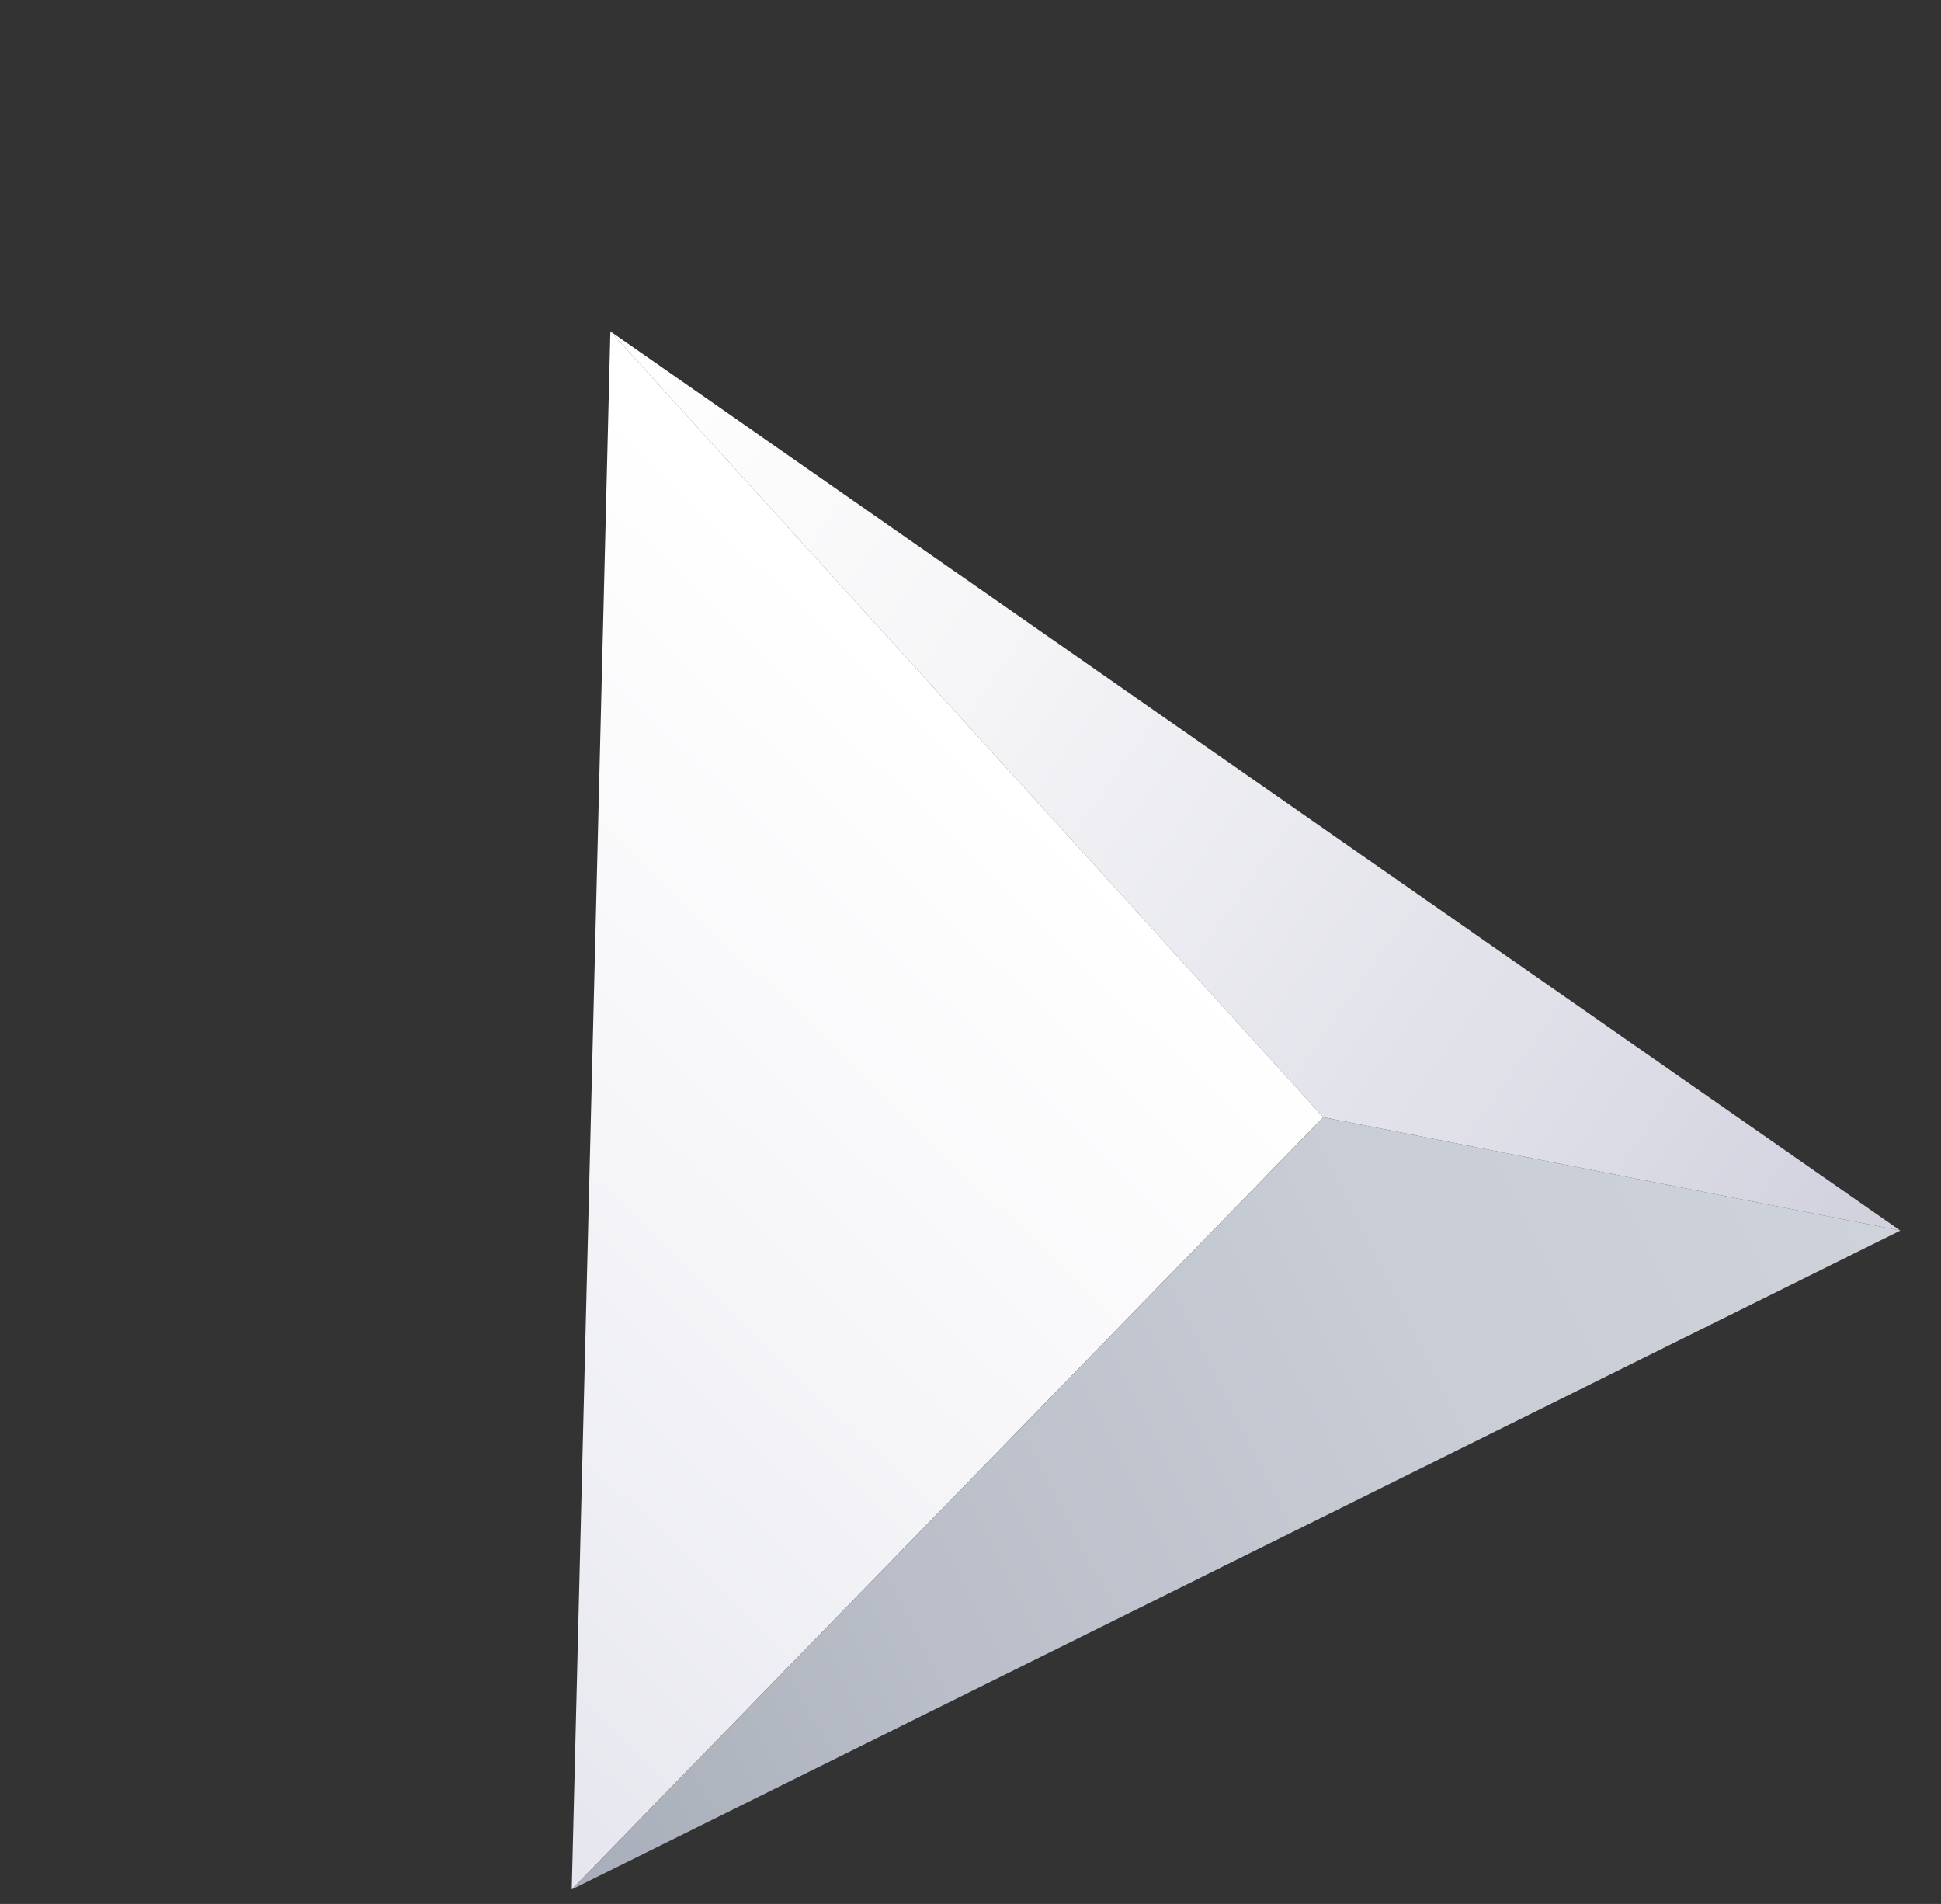 <svg width="104" height="102" viewBox="0 0 104 102" fill="none" xmlns="http://www.w3.org/2000/svg">
<rect x="0" y="0" width="104" height="102" fill="#333333" stroke="none"/>
<path d="M70.9 59.855L32.703 17.752L101.815 65.924L70.9 59.855Z" fill="url(#paint0_linear_1816_241)"/>
<path d="M70.907 59.855L30.64 101.221L101.823 65.924L70.907 59.855Z" fill="url(#paint1_linear_1816_241)"/>
<path d="M32.704 17.751L70.901 59.854L30.634 101.22L32.704 17.751Z" fill="url(#paint2_linear_1816_241)"/>
<defs>
<linearGradient id="paint0_linear_1816_241" x1="29.44" y1="22.634" x2="96.27" y2="69.906" gradientUnits="userSpaceOnUse">
<stop stop-color="white"/>
<stop offset="0.305" stop-color="#F6F6F8"/>
<stop offset="0.812" stop-color="#DCDDE6"/>
<stop offset="1" stop-color="#D1D2DE"/>
</linearGradient>
<linearGradient id="paint1_linear_1816_241" x1="97.355" y1="57.355" x2="27.419" y2="92.582" gradientUnits="userSpaceOnUse">
<stop stop-color="#CED2DB"/>
<stop offset="0.315" stop-color="#C8CDD6"/>
<stop offset="0.717" stop-color="#B9BEC8"/>
<stop offset="1" stop-color="#A9AFBA"/>
</linearGradient>
<linearGradient id="paint2_linear_1816_241" x1="51.654" y1="38.961" x2="8.469" y2="83.569" gradientUnits="userSpaceOnUse">
<stop stop-color="white"/>
<stop offset="0.455" stop-color="#F6F6F9"/>
<stop offset="1" stop-color="#E4E5ED"/>
</linearGradient>
</defs>
</svg>
